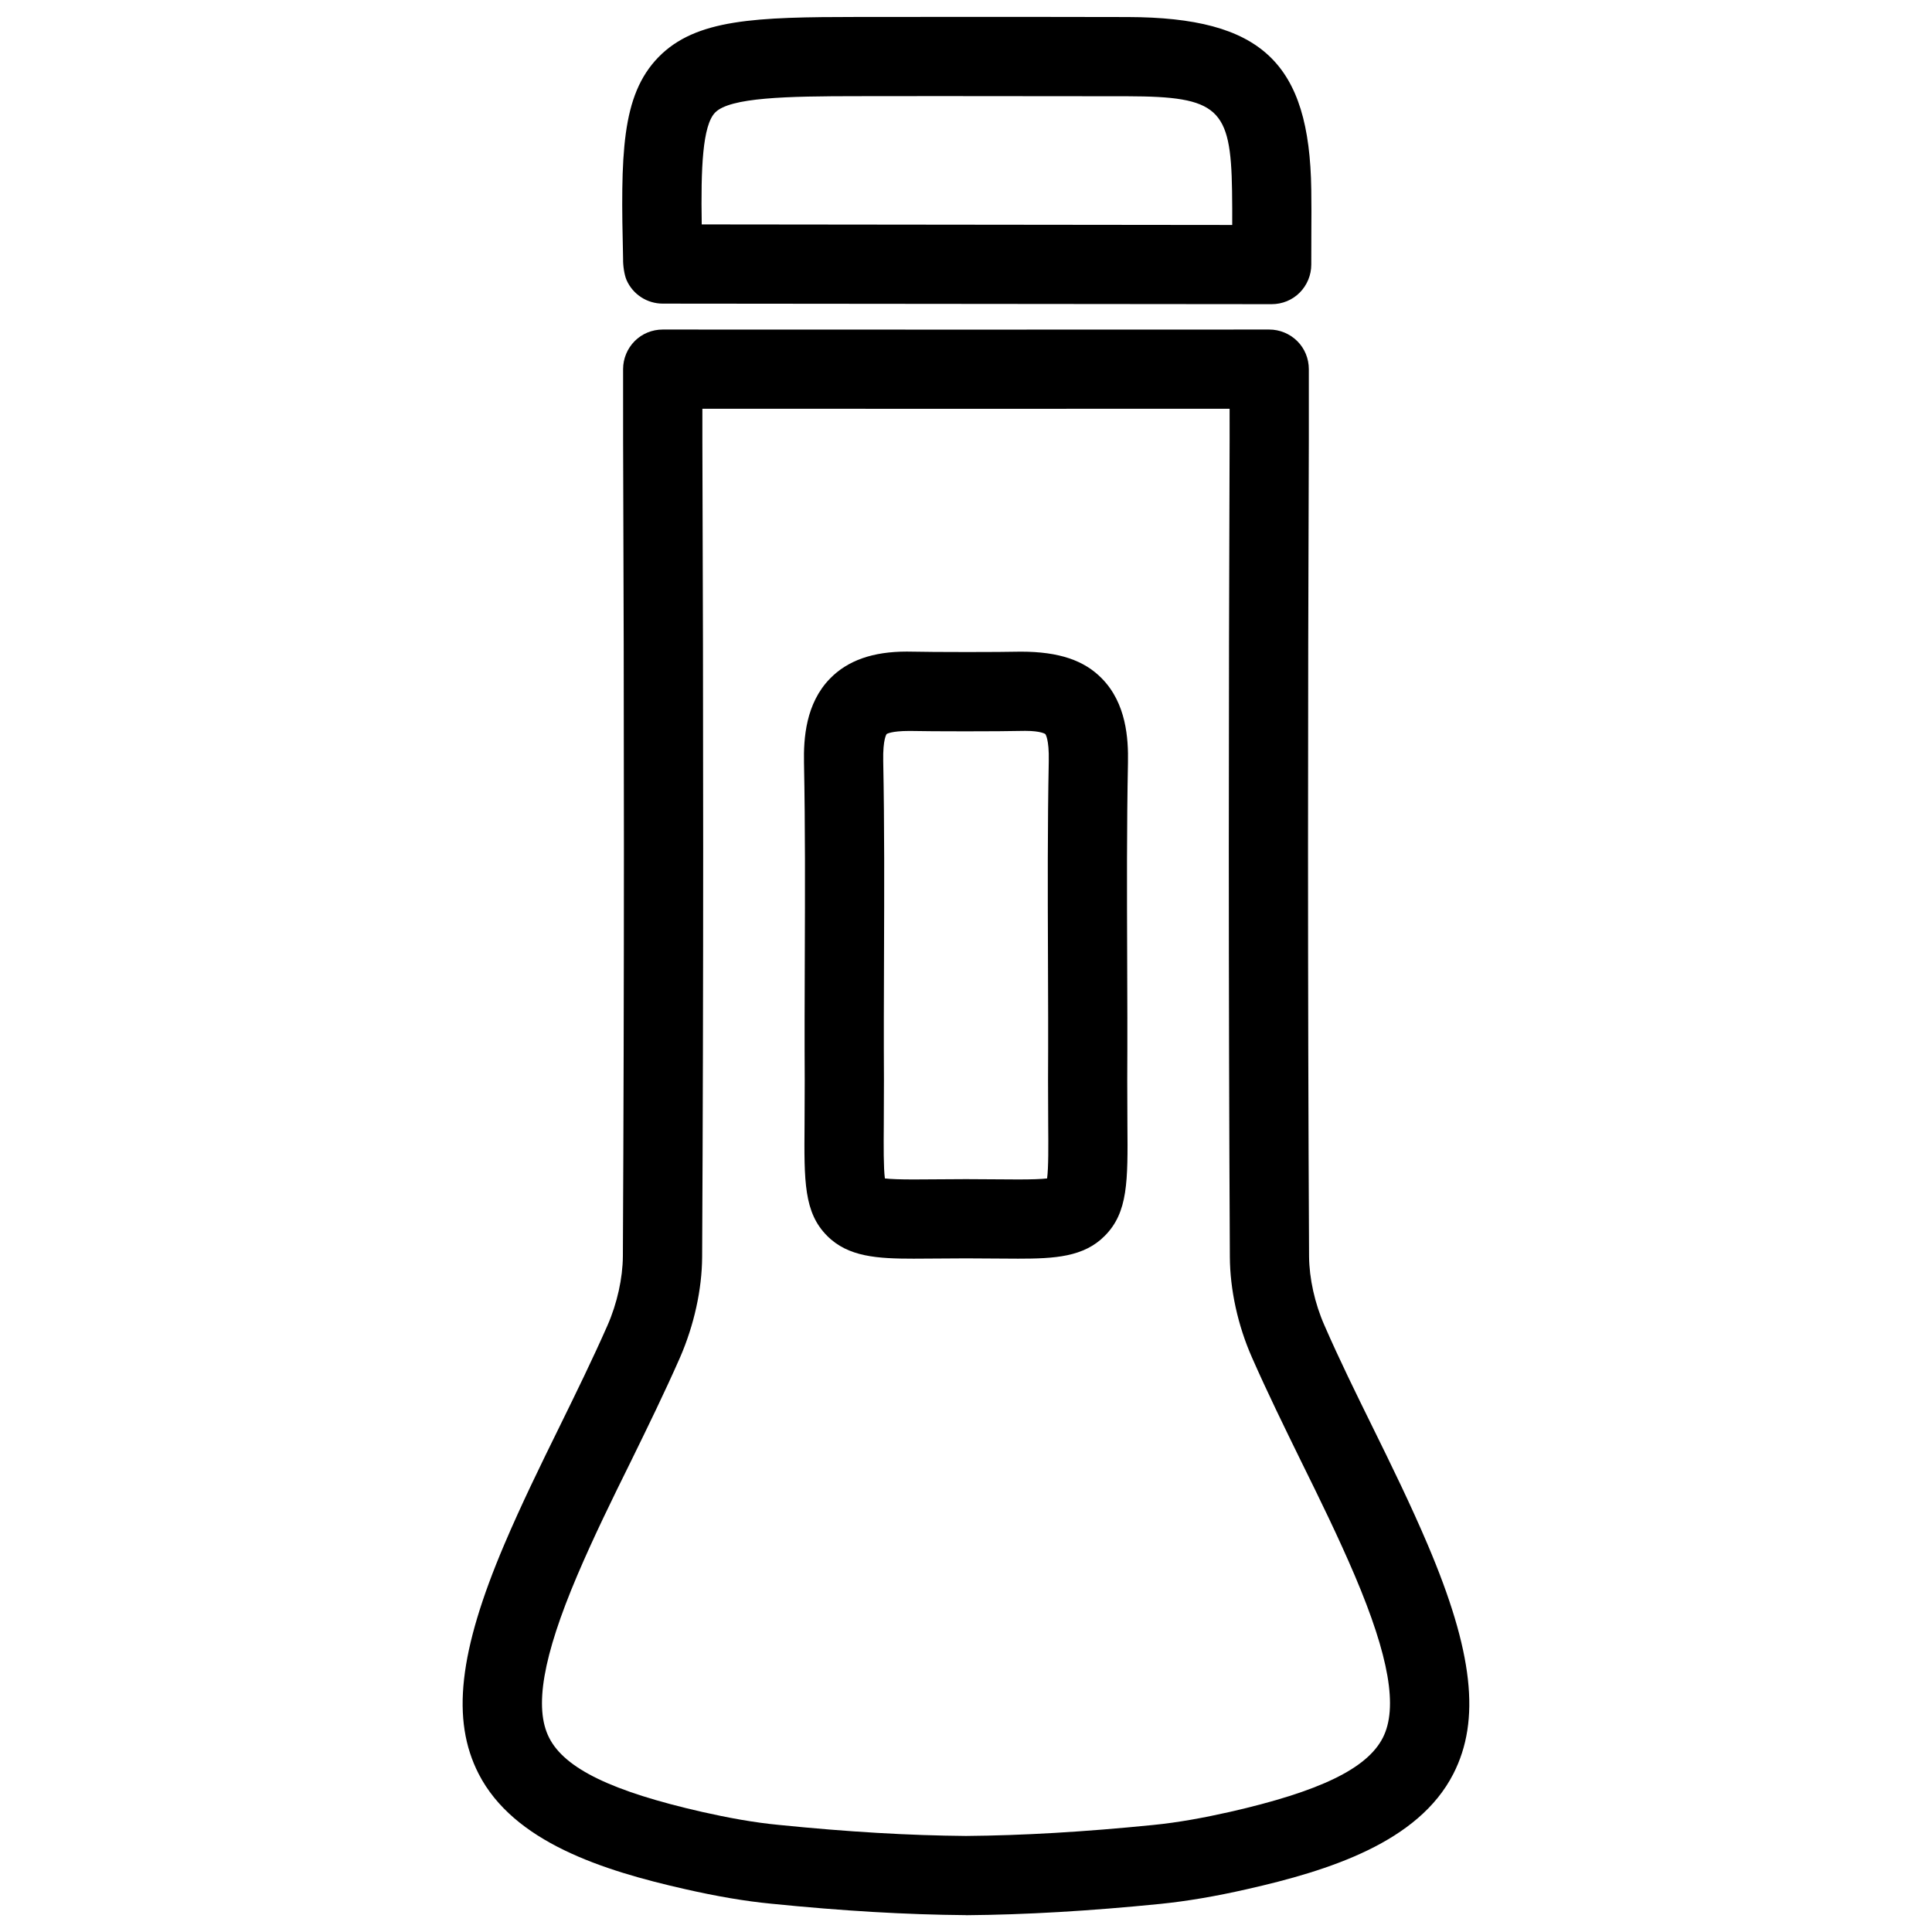 <?xml version="1.0" encoding="UTF-8"?>
<!-- Uploaded to: ICON Repo, www.svgrepo.com, Generator: ICON Repo Mixer Tools -->
<svg width="800px" height="800px" version="1.1" viewBox="144 144 512 512" xmlns="http://www.w3.org/2000/svg">
 <defs>
  <clipPath id="b">
   <path d="m308 148.09h184v76.906h-184z"/>
  </clipPath>
  <clipPath id="a">
   <path d="m266 231h268v420.9h-268z"/>
  </clipPath>
 </defs>
 <g>
  <g clip-path="url(#b)">
   <path d="m481.01 224.61-161.37-0.148c-4.156 0-7.914-2.434-9.594-6.234-0.629-1.449-0.965-4.008-0.922-5.606-0.652-27.582-0.547-43.262 9.363-53.465 9.926-10.16 25.777-10.645 52.961-10.664l42.867-0.02 28.57 0.043c35.434 0.105 48.156 12.07 48.617 45.762 0.062 4.219 0.043 7.305 0.02 11.316l-0.02 8.523c0 2.793-1.113 5.457-3.066 7.43s-4.637 3.062-7.43 3.062zm-151.04-21.137 140.58 0.148c0-3.043 0.02-5.648-0.043-9.047-0.316-21.957-3.672-25-27.688-25.066l-49.941-0.043-21.43 0.02c-19.082 0-34.008 0.336-37.934 4.344-3.336 3.445-3.797 14.695-3.547 29.645z"/>
  </g>
  <g clip-path="url(#a)">
   <path d="m400 651.53h-0.082c-15.723-0.125-32.578-1.113-51.492-3.023-6.969-0.672-14.465-1.953-22.945-3.883-21.812-4.934-45.363-12.449-54.641-30.543-7.305-14.273-5.246-32.434 6.801-60.773 4.512-10.602 9.574-20.949 14.672-31.301 4.344-8.859 8.691-17.719 12.66-26.723 2.582-5.856 4.051-12.574 4.094-18.367 0.379-72.109 0.336-144.21 0.062-216.3l-0.004-18.789c0-2.793 1.113-5.457 3.066-7.43 1.953-1.973 4.641-3.066 7.43-3.066h0.02l80.359 0.02 80.336-0.02h0.02c2.793 0 5.457 1.113 7.43 3.066s3.066 4.641 3.066 7.43v18.809c-0.273 72.086-0.316 144.2 0.062 216.3 0.043 5.836 1.512 12.531 4.094 18.348 3.945 9.047 8.312 17.906 12.66 26.742 5.102 10.348 10.16 20.699 14.672 31.301 12.051 28.34 14.105 46.496 6.801 60.773-9.258 18.094-32.812 25.609-54.641 30.543-8.461 1.93-15.977 3.191-22.965 3.906-18.914 1.891-35.77 2.875-51.473 3 0-0.02-0.043-0.02-0.062-0.02zm-69.863-399.21v8.25c0.273 72.172 0.316 144.32-0.062 216.49-0.043 8.668-2.141 18.137-5.856 26.68-4.094 9.301-8.566 18.43-13.035 27.562-4.938 9.969-9.848 19.984-14.215 30.227-9.109 21.434-11.484 35.098-7.43 43.012 4.156 8.164 16.688 14.211 40.578 19.648 6.719 1.512 13.539 2.793 20.383 3.441 18.262 1.848 34.469 2.793 49.5 2.918 15.031-0.125 31.215-1.07 49.477-2.898 6.863-0.672 13.664-1.953 20.402-3.465 23.891-5.438 36.398-11.484 40.578-19.648 4.051-7.914 1.68-21.578-7.43-43.012-4.367-10.242-9.277-20.258-14.211-30.25-4.473-9.133-8.941-18.242-13.035-27.543-3.738-8.461-5.816-17.949-5.856-26.68-0.379-72.172-0.336-144.34-0.062-216.49l-0.004-8.242-69.859 0.02zm83.715 225.24-13.852-0.082-13.855 0.082c-9.594 0-17.383-0.441-22.945-6.047-6.172-6.191-6.109-14.465-5.984-29.492l0.043-11.754c-0.062-11.02-0.02-22.043 0.02-33.043 0.062-17.047 0.125-34.051-0.211-51.094-0.125-6.422 0.441-15.703 6.906-22.316 4.703-4.809 11.355-7.137 20.34-7.137 7.914 0.168 24.688 0.148 30.145 0.02h0.082c10.16 0 16.816 2.332 21.477 7.117 6.465 6.59 7.031 15.891 6.906 22.316-0.336 17.023-0.273 34.027-0.211 51.074 0.043 11 0.082 22.02 0.02 33.043l0.043 11.734c0.125 15.051 0.188 23.301-5.984 29.516-5.555 5.644-13.344 6.062-22.938 6.062zm-13.875-21.074h0.043l13.832 0.082c3.527 0 6.086-0.082 7.641-0.273 0.379-2.875 0.336-8.566 0.293-14.148l-0.043-12.008c0.062-10.938 0.02-21.895-0.02-32.832-0.062-17.191-0.125-34.406 0.211-51.578 0.125-5.918-0.902-7.199-0.922-7.199 0 0-1.09-0.84-5.332-0.84-7.18 0.168-24.961 0.148-30.586 0.02h-0.082c-4.953 0-6.023 0.82-6.047 0.82 0 0-1.027 1.281-0.902 7.18 0.336 17.191 0.273 34.406 0.211 51.598-0.043 10.938-0.082 21.895-0.02 32.832l-0.043 12.027c-0.043 5.562-0.082 11.25 0.293 14.129 1.555 0.188 4.113 0.273 7.641 0.273z"/>
  </g>
 </g>
</svg>